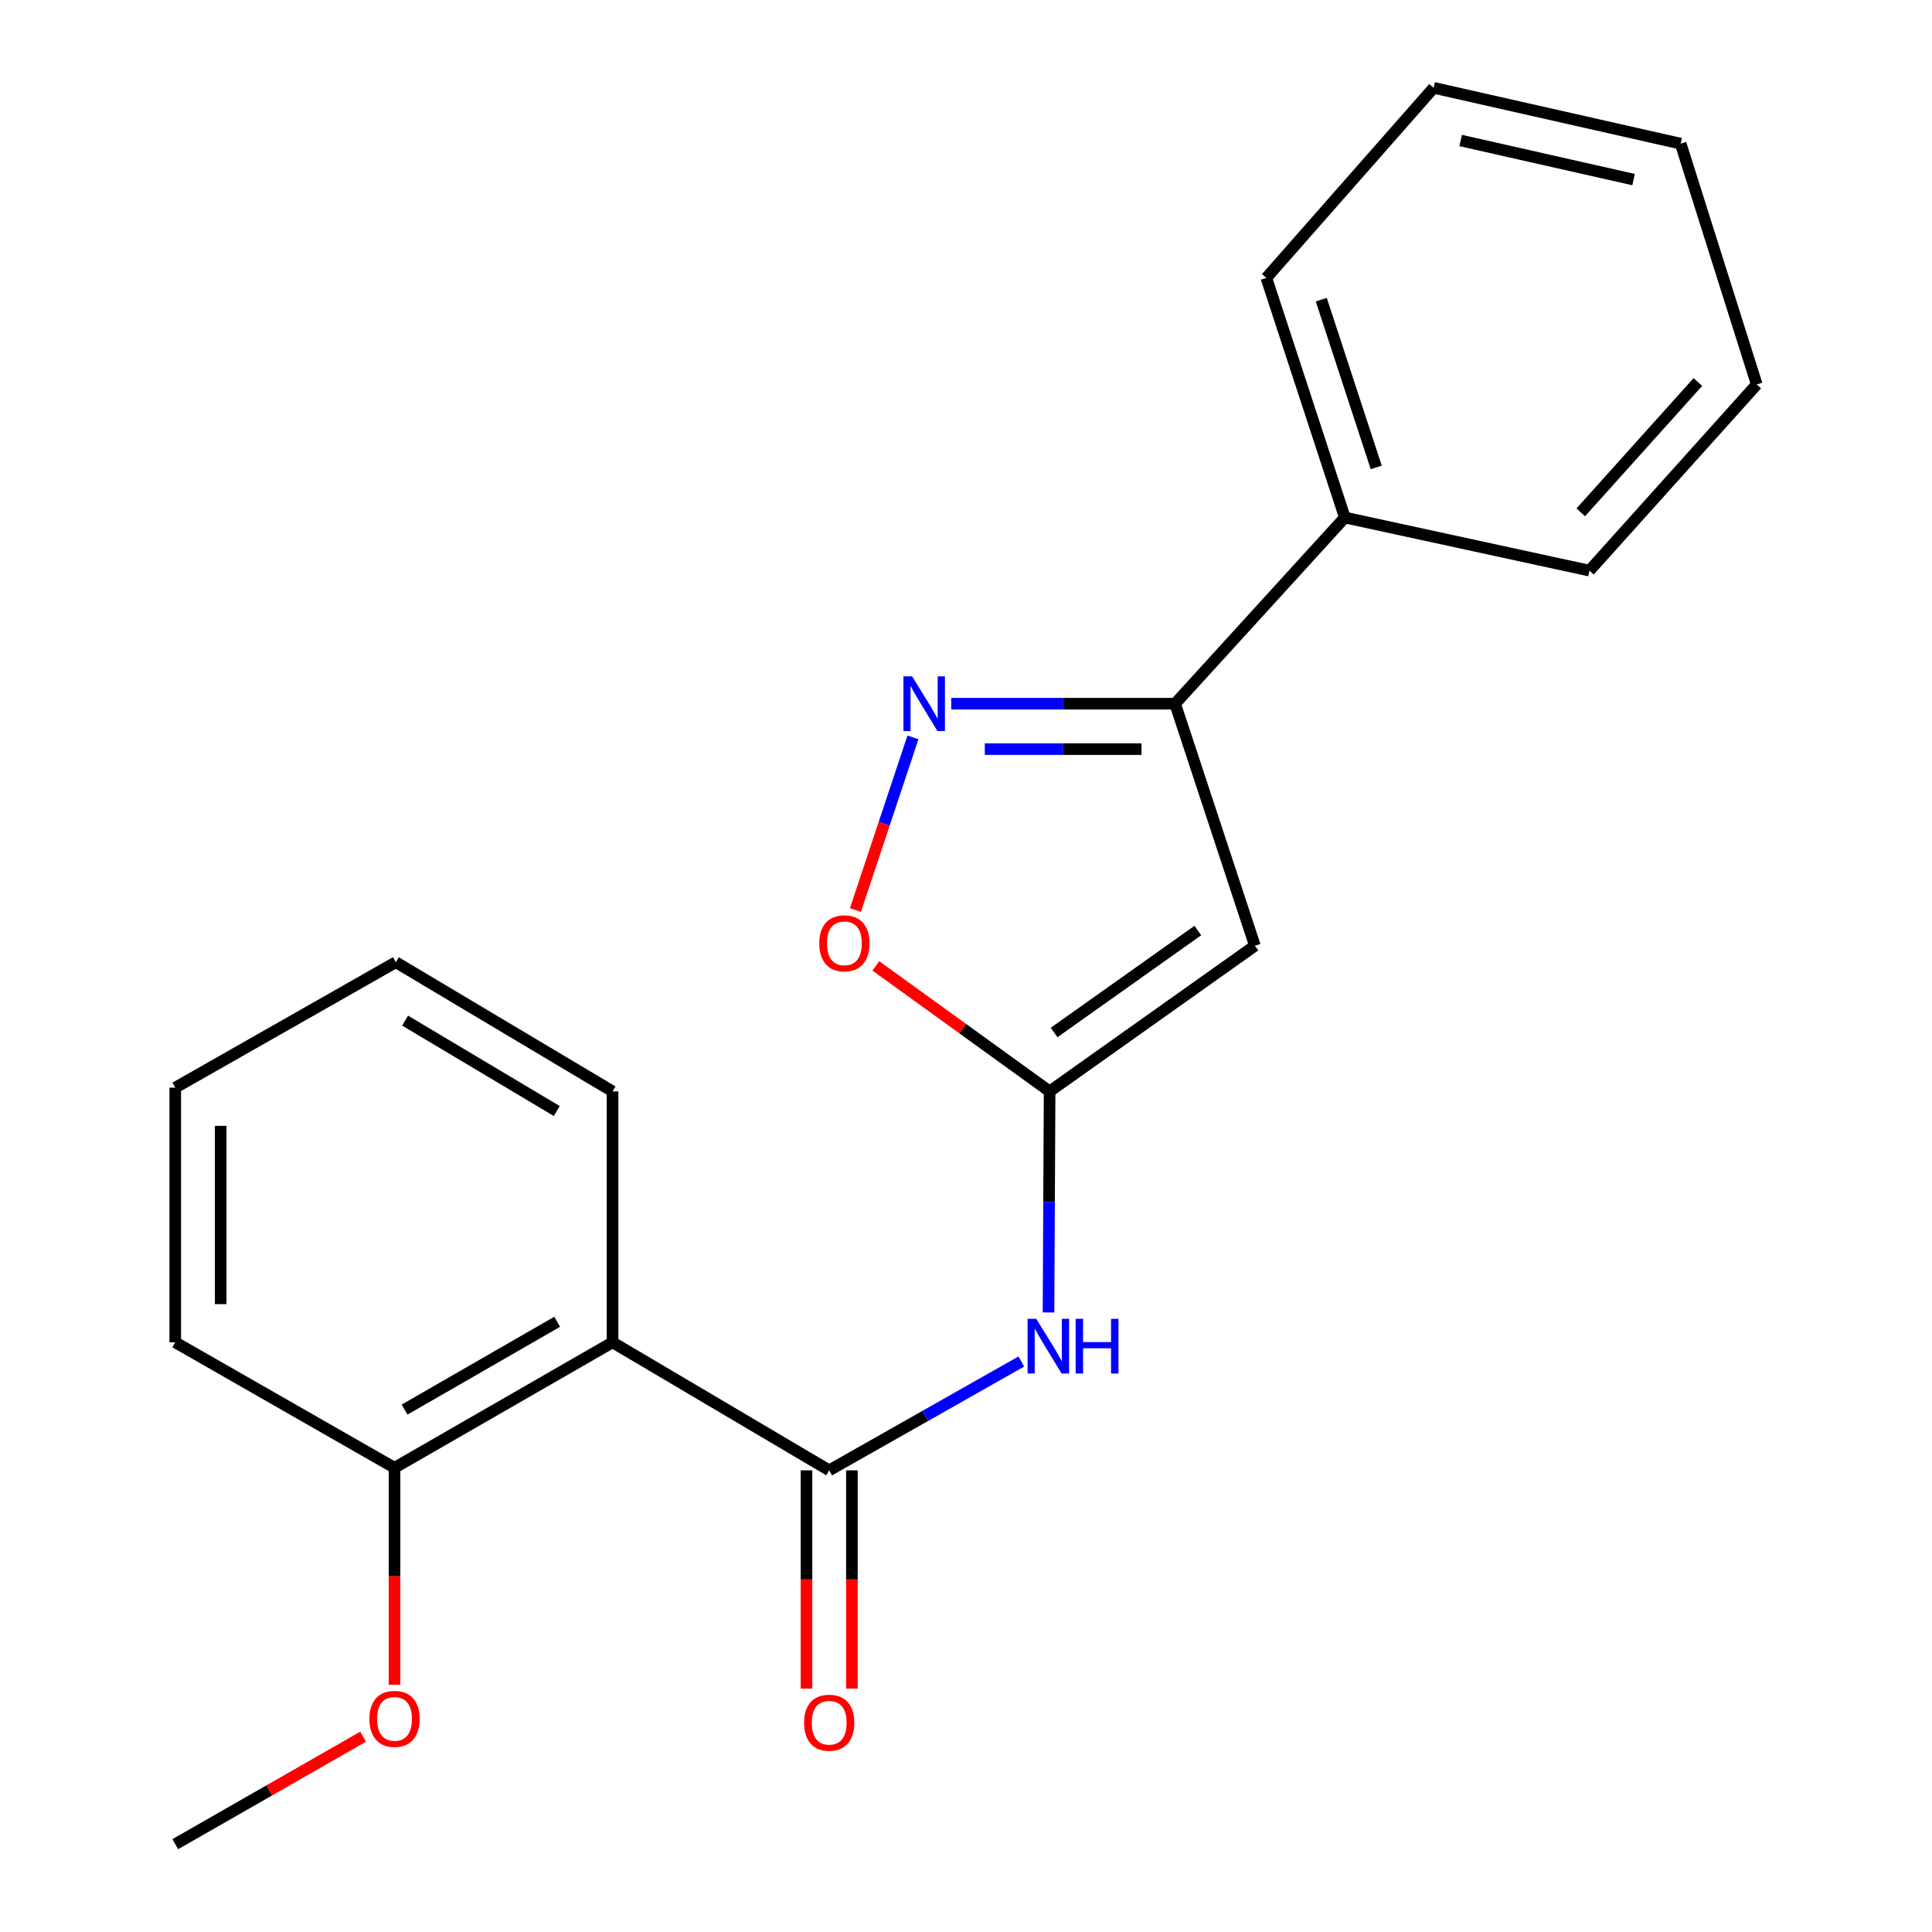 <?xml version='1.0' encoding='iso-8859-1'?>
<svg version='1.1' baseProfile='full'
              xmlns='http://www.w3.org/2000/svg'
                      xmlns:rdkit='http://www.rdkit.org/xml'
                      xmlns:xlink='http://www.w3.org/1999/xlink'
                  xml:space='preserve'
width='1000px' height='1000px' viewBox='0 0 1000 1000'>
<!-- END OF HEADER -->
<rect style='opacity:1.0;fill:#FFFFFF;stroke:none' width='1000' height='1000' x='0' y='0'> </rect>
<path class='bond-0' d='M 543.274,564.905 L 649.534,489.511' style='fill:none;fill-rule:evenodd;stroke:#000000;stroke-width:6px;stroke-linecap:butt;stroke-linejoin:miter;stroke-opacity:1' />
<path class='bond-0' d='M 545.608,534.421 L 619.99,481.645' style='fill:none;fill-rule:evenodd;stroke:#000000;stroke-width:6px;stroke-linecap:butt;stroke-linejoin:miter;stroke-opacity:1' />
<path class='bond-3' d='M 543.274,564.905 L 542.991,622.114' style='fill:none;fill-rule:evenodd;stroke:#000000;stroke-width:6px;stroke-linecap:butt;stroke-linejoin:miter;stroke-opacity:1' />
<path class='bond-3' d='M 542.991,622.114 L 542.708,679.323' style='fill:none;fill-rule:evenodd;stroke:#0000FF;stroke-width:6px;stroke-linecap:butt;stroke-linejoin:miter;stroke-opacity:1' />
<path class='bond-6' d='M 543.274,564.905 L 498.302,532.42' style='fill:none;fill-rule:evenodd;stroke:#000000;stroke-width:6px;stroke-linecap:butt;stroke-linejoin:miter;stroke-opacity:1' />
<path class='bond-6' d='M 498.302,532.42 L 453.33,499.935' style='fill:none;fill-rule:evenodd;stroke:#FF0000;stroke-width:6px;stroke-linecap:butt;stroke-linejoin:miter;stroke-opacity:1' />
<path class='bond-4' d='M 649.534,489.511 L 608.232,364.233' style='fill:none;fill-rule:evenodd;stroke:#000000;stroke-width:6px;stroke-linecap:butt;stroke-linejoin:miter;stroke-opacity:1' />
<path class='bond-1' d='M 429.191,761.045 L 478.906,732.878' style='fill:none;fill-rule:evenodd;stroke:#000000;stroke-width:6px;stroke-linecap:butt;stroke-linejoin:miter;stroke-opacity:1' />
<path class='bond-1' d='M 478.906,732.878 L 528.622,704.711' style='fill:none;fill-rule:evenodd;stroke:#0000FF;stroke-width:6px;stroke-linecap:butt;stroke-linejoin:miter;stroke-opacity:1' />
<path class='bond-5' d='M 429.191,761.045 L 317.053,694.781' style='fill:none;fill-rule:evenodd;stroke:#000000;stroke-width:6px;stroke-linecap:butt;stroke-linejoin:miter;stroke-opacity:1' />
<path class='bond-7' d='M 417.435,761.045 L 417.435,817.53' style='fill:none;fill-rule:evenodd;stroke:#000000;stroke-width:6px;stroke-linecap:butt;stroke-linejoin:miter;stroke-opacity:1' />
<path class='bond-7' d='M 417.435,817.53 L 417.435,874.016' style='fill:none;fill-rule:evenodd;stroke:#FF0000;stroke-width:6px;stroke-linecap:butt;stroke-linejoin:miter;stroke-opacity:1' />
<path class='bond-7' d='M 440.947,761.045 L 440.947,817.53' style='fill:none;fill-rule:evenodd;stroke:#000000;stroke-width:6px;stroke-linecap:butt;stroke-linejoin:miter;stroke-opacity:1' />
<path class='bond-7' d='M 440.947,817.53 L 440.947,874.016' style='fill:none;fill-rule:evenodd;stroke:#FF0000;stroke-width:6px;stroke-linecap:butt;stroke-linejoin:miter;stroke-opacity:1' />
<path class='bond-2' d='M 472.549,381.659 L 457.655,426.356' style='fill:none;fill-rule:evenodd;stroke:#0000FF;stroke-width:6px;stroke-linecap:butt;stroke-linejoin:miter;stroke-opacity:1' />
<path class='bond-2' d='M 457.655,426.356 L 442.761,471.052' style='fill:none;fill-rule:evenodd;stroke:#FF0000;stroke-width:6px;stroke-linecap:butt;stroke-linejoin:miter;stroke-opacity:1' />
<path class='bond-21' d='M 492.343,364.233 L 550.288,364.233' style='fill:none;fill-rule:evenodd;stroke:#0000FF;stroke-width:6px;stroke-linecap:butt;stroke-linejoin:miter;stroke-opacity:1' />
<path class='bond-21' d='M 550.288,364.233 L 608.232,364.233' style='fill:none;fill-rule:evenodd;stroke:#000000;stroke-width:6px;stroke-linecap:butt;stroke-linejoin:miter;stroke-opacity:1' />
<path class='bond-21' d='M 509.726,387.745 L 550.288,387.745' style='fill:none;fill-rule:evenodd;stroke:#0000FF;stroke-width:6px;stroke-linecap:butt;stroke-linejoin:miter;stroke-opacity:1' />
<path class='bond-21' d='M 550.288,387.745 L 590.849,387.745' style='fill:none;fill-rule:evenodd;stroke:#000000;stroke-width:6px;stroke-linecap:butt;stroke-linejoin:miter;stroke-opacity:1' />
<path class='bond-9' d='M 608.232,364.233 L 696.087,267.862' style='fill:none;fill-rule:evenodd;stroke:#000000;stroke-width:6px;stroke-linecap:butt;stroke-linejoin:miter;stroke-opacity:1' />
<path class='bond-8' d='M 317.053,694.781 L 204.21,759.725' style='fill:none;fill-rule:evenodd;stroke:#000000;stroke-width:6px;stroke-linecap:butt;stroke-linejoin:miter;stroke-opacity:1' />
<path class='bond-8' d='M 288.399,684.145 L 209.409,729.606' style='fill:none;fill-rule:evenodd;stroke:#000000;stroke-width:6px;stroke-linecap:butt;stroke-linejoin:miter;stroke-opacity:1' />
<path class='bond-10' d='M 317.053,694.781 L 317.053,564.905' style='fill:none;fill-rule:evenodd;stroke:#000000;stroke-width:6px;stroke-linecap:butt;stroke-linejoin:miter;stroke-opacity:1' />
<path class='bond-11' d='M 204.21,759.725 L 204.21,815.88' style='fill:none;fill-rule:evenodd;stroke:#000000;stroke-width:6px;stroke-linecap:butt;stroke-linejoin:miter;stroke-opacity:1' />
<path class='bond-11' d='M 204.21,815.88 L 204.21,872.034' style='fill:none;fill-rule:evenodd;stroke:#FF0000;stroke-width:6px;stroke-linecap:butt;stroke-linejoin:miter;stroke-opacity:1' />
<path class='bond-12' d='M 204.21,759.725 L 90.715,694.781' style='fill:none;fill-rule:evenodd;stroke:#000000;stroke-width:6px;stroke-linecap:butt;stroke-linejoin:miter;stroke-opacity:1' />
<path class='bond-13' d='M 696.087,267.862 L 655.451,143.838' style='fill:none;fill-rule:evenodd;stroke:#000000;stroke-width:6px;stroke-linecap:butt;stroke-linejoin:miter;stroke-opacity:1' />
<path class='bond-13' d='M 712.335,241.938 L 683.89,155.121' style='fill:none;fill-rule:evenodd;stroke:#000000;stroke-width:6px;stroke-linecap:butt;stroke-linejoin:miter;stroke-opacity:1' />
<path class='bond-14' d='M 696.087,267.862 L 822.697,295.357' style='fill:none;fill-rule:evenodd;stroke:#000000;stroke-width:6px;stroke-linecap:butt;stroke-linejoin:miter;stroke-opacity:1' />
<path class='bond-16' d='M 317.053,564.905 L 204.877,498.041' style='fill:none;fill-rule:evenodd;stroke:#000000;stroke-width:6px;stroke-linecap:butt;stroke-linejoin:miter;stroke-opacity:1' />
<path class='bond-16' d='M 288.189,575.072 L 209.665,528.266' style='fill:none;fill-rule:evenodd;stroke:#000000;stroke-width:6px;stroke-linecap:butt;stroke-linejoin:miter;stroke-opacity:1' />
<path class='bond-15' d='M 187.941,898.911 L 139.328,926.728' style='fill:none;fill-rule:evenodd;stroke:#FF0000;stroke-width:6px;stroke-linecap:butt;stroke-linejoin:miter;stroke-opacity:1' />
<path class='bond-15' d='M 139.328,926.728 L 90.715,954.545' style='fill:none;fill-rule:evenodd;stroke:#000000;stroke-width:6px;stroke-linecap:butt;stroke-linejoin:miter;stroke-opacity:1' />
<path class='bond-22' d='M 90.715,694.781 L 90.715,562.972' style='fill:none;fill-rule:evenodd;stroke:#000000;stroke-width:6px;stroke-linecap:butt;stroke-linejoin:miter;stroke-opacity:1' />
<path class='bond-22' d='M 114.226,675.01 L 114.226,582.743' style='fill:none;fill-rule:evenodd;stroke:#000000;stroke-width:6px;stroke-linecap:butt;stroke-linejoin:miter;stroke-opacity:1' />
<path class='bond-17' d='M 655.451,143.838 L 742.039,45.455' style='fill:none;fill-rule:evenodd;stroke:#000000;stroke-width:6px;stroke-linecap:butt;stroke-linejoin:miter;stroke-opacity:1' />
<path class='bond-18' d='M 822.697,295.357 L 909.286,198.999' style='fill:none;fill-rule:evenodd;stroke:#000000;stroke-width:6px;stroke-linecap:butt;stroke-linejoin:miter;stroke-opacity:1' />
<path class='bond-18' d='M 818.197,265.188 L 878.809,197.737' style='fill:none;fill-rule:evenodd;stroke:#000000;stroke-width:6px;stroke-linecap:butt;stroke-linejoin:miter;stroke-opacity:1' />
<path class='bond-19' d='M 204.877,498.041 L 90.715,562.972' style='fill:none;fill-rule:evenodd;stroke:#000000;stroke-width:6px;stroke-linecap:butt;stroke-linejoin:miter;stroke-opacity:1' />
<path class='bond-23' d='M 742.039,45.455 L 869.904,74.361' style='fill:none;fill-rule:evenodd;stroke:#000000;stroke-width:6px;stroke-linecap:butt;stroke-linejoin:miter;stroke-opacity:1' />
<path class='bond-23' d='M 756.035,72.723 L 845.539,92.958' style='fill:none;fill-rule:evenodd;stroke:#000000;stroke-width:6px;stroke-linecap:butt;stroke-linejoin:miter;stroke-opacity:1' />
<path class='bond-20' d='M 909.286,198.999 L 869.904,74.361' style='fill:none;fill-rule:evenodd;stroke:#000000;stroke-width:6px;stroke-linecap:butt;stroke-linejoin:miter;stroke-opacity:1' />
<path  class='atom-3' d='M 472.096 350.073
L 481.376 365.073
Q 482.296 366.553, 483.776 369.233
Q 485.256 371.913, 485.336 372.073
L 485.336 350.073
L 489.096 350.073
L 489.096 378.393
L 485.216 378.393
L 475.256 361.993
Q 474.096 360.073, 472.856 357.873
Q 471.656 355.673, 471.296 354.993
L 471.296 378.393
L 467.616 378.393
L 467.616 350.073
L 472.096 350.073
' fill='#0000FF'/>
<path  class='atom-4' d='M 536.361 682.619
L 545.641 697.619
Q 546.561 699.099, 548.041 701.779
Q 549.521 704.459, 549.601 704.619
L 549.601 682.619
L 553.361 682.619
L 553.361 710.939
L 549.481 710.939
L 539.521 694.539
Q 538.361 692.619, 537.121 690.419
Q 535.921 688.219, 535.561 687.539
L 535.561 710.939
L 531.881 710.939
L 531.881 682.619
L 536.361 682.619
' fill='#0000FF'/>
<path  class='atom-4' d='M 556.761 682.619
L 560.601 682.619
L 560.601 694.659
L 575.081 694.659
L 575.081 682.619
L 578.921 682.619
L 578.921 710.939
L 575.081 710.939
L 575.081 697.859
L 560.601 697.859
L 560.601 710.939
L 556.761 710.939
L 556.761 682.619
' fill='#0000FF'/>
<path  class='atom-7' d='M 424.054 488.259
Q 424.054 481.459, 427.414 477.659
Q 430.774 473.859, 437.054 473.859
Q 443.334 473.859, 446.694 477.659
Q 450.054 481.459, 450.054 488.259
Q 450.054 495.139, 446.654 499.059
Q 443.254 502.939, 437.054 502.939
Q 430.814 502.939, 427.414 499.059
Q 424.054 495.179, 424.054 488.259
M 437.054 499.739
Q 441.374 499.739, 443.694 496.859
Q 446.054 493.939, 446.054 488.259
Q 446.054 482.699, 443.694 479.899
Q 441.374 477.059, 437.054 477.059
Q 432.734 477.059, 430.374 479.859
Q 428.054 482.659, 428.054 488.259
Q 428.054 493.979, 430.374 496.859
Q 432.734 499.739, 437.054 499.739
' fill='#FF0000'/>
<path  class='atom-8' d='M 416.191 891.68
Q 416.191 884.88, 419.551 881.08
Q 422.911 877.28, 429.191 877.28
Q 435.471 877.28, 438.831 881.08
Q 442.191 884.88, 442.191 891.68
Q 442.191 898.56, 438.791 902.48
Q 435.391 906.36, 429.191 906.36
Q 422.951 906.36, 419.551 902.48
Q 416.191 898.6, 416.191 891.68
M 429.191 903.16
Q 433.511 903.16, 435.831 900.28
Q 438.191 897.36, 438.191 891.68
Q 438.191 886.12, 435.831 883.32
Q 433.511 880.48, 429.191 880.48
Q 424.871 880.48, 422.511 883.28
Q 420.191 886.08, 420.191 891.68
Q 420.191 897.4, 422.511 900.28
Q 424.871 903.16, 429.191 903.16
' fill='#FF0000'/>
<path  class='atom-12' d='M 191.21 889.681
Q 191.21 882.881, 194.57 879.081
Q 197.93 875.281, 204.21 875.281
Q 210.49 875.281, 213.85 879.081
Q 217.21 882.881, 217.21 889.681
Q 217.21 896.561, 213.81 900.481
Q 210.41 904.361, 204.21 904.361
Q 197.97 904.361, 194.57 900.481
Q 191.21 896.601, 191.21 889.681
M 204.21 901.161
Q 208.53 901.161, 210.85 898.281
Q 213.21 895.361, 213.21 889.681
Q 213.21 884.121, 210.85 881.321
Q 208.53 878.481, 204.21 878.481
Q 199.89 878.481, 197.53 881.281
Q 195.21 884.081, 195.21 889.681
Q 195.21 895.401, 197.53 898.281
Q 199.89 901.161, 204.21 901.161
' fill='#FF0000'/>
</svg>
